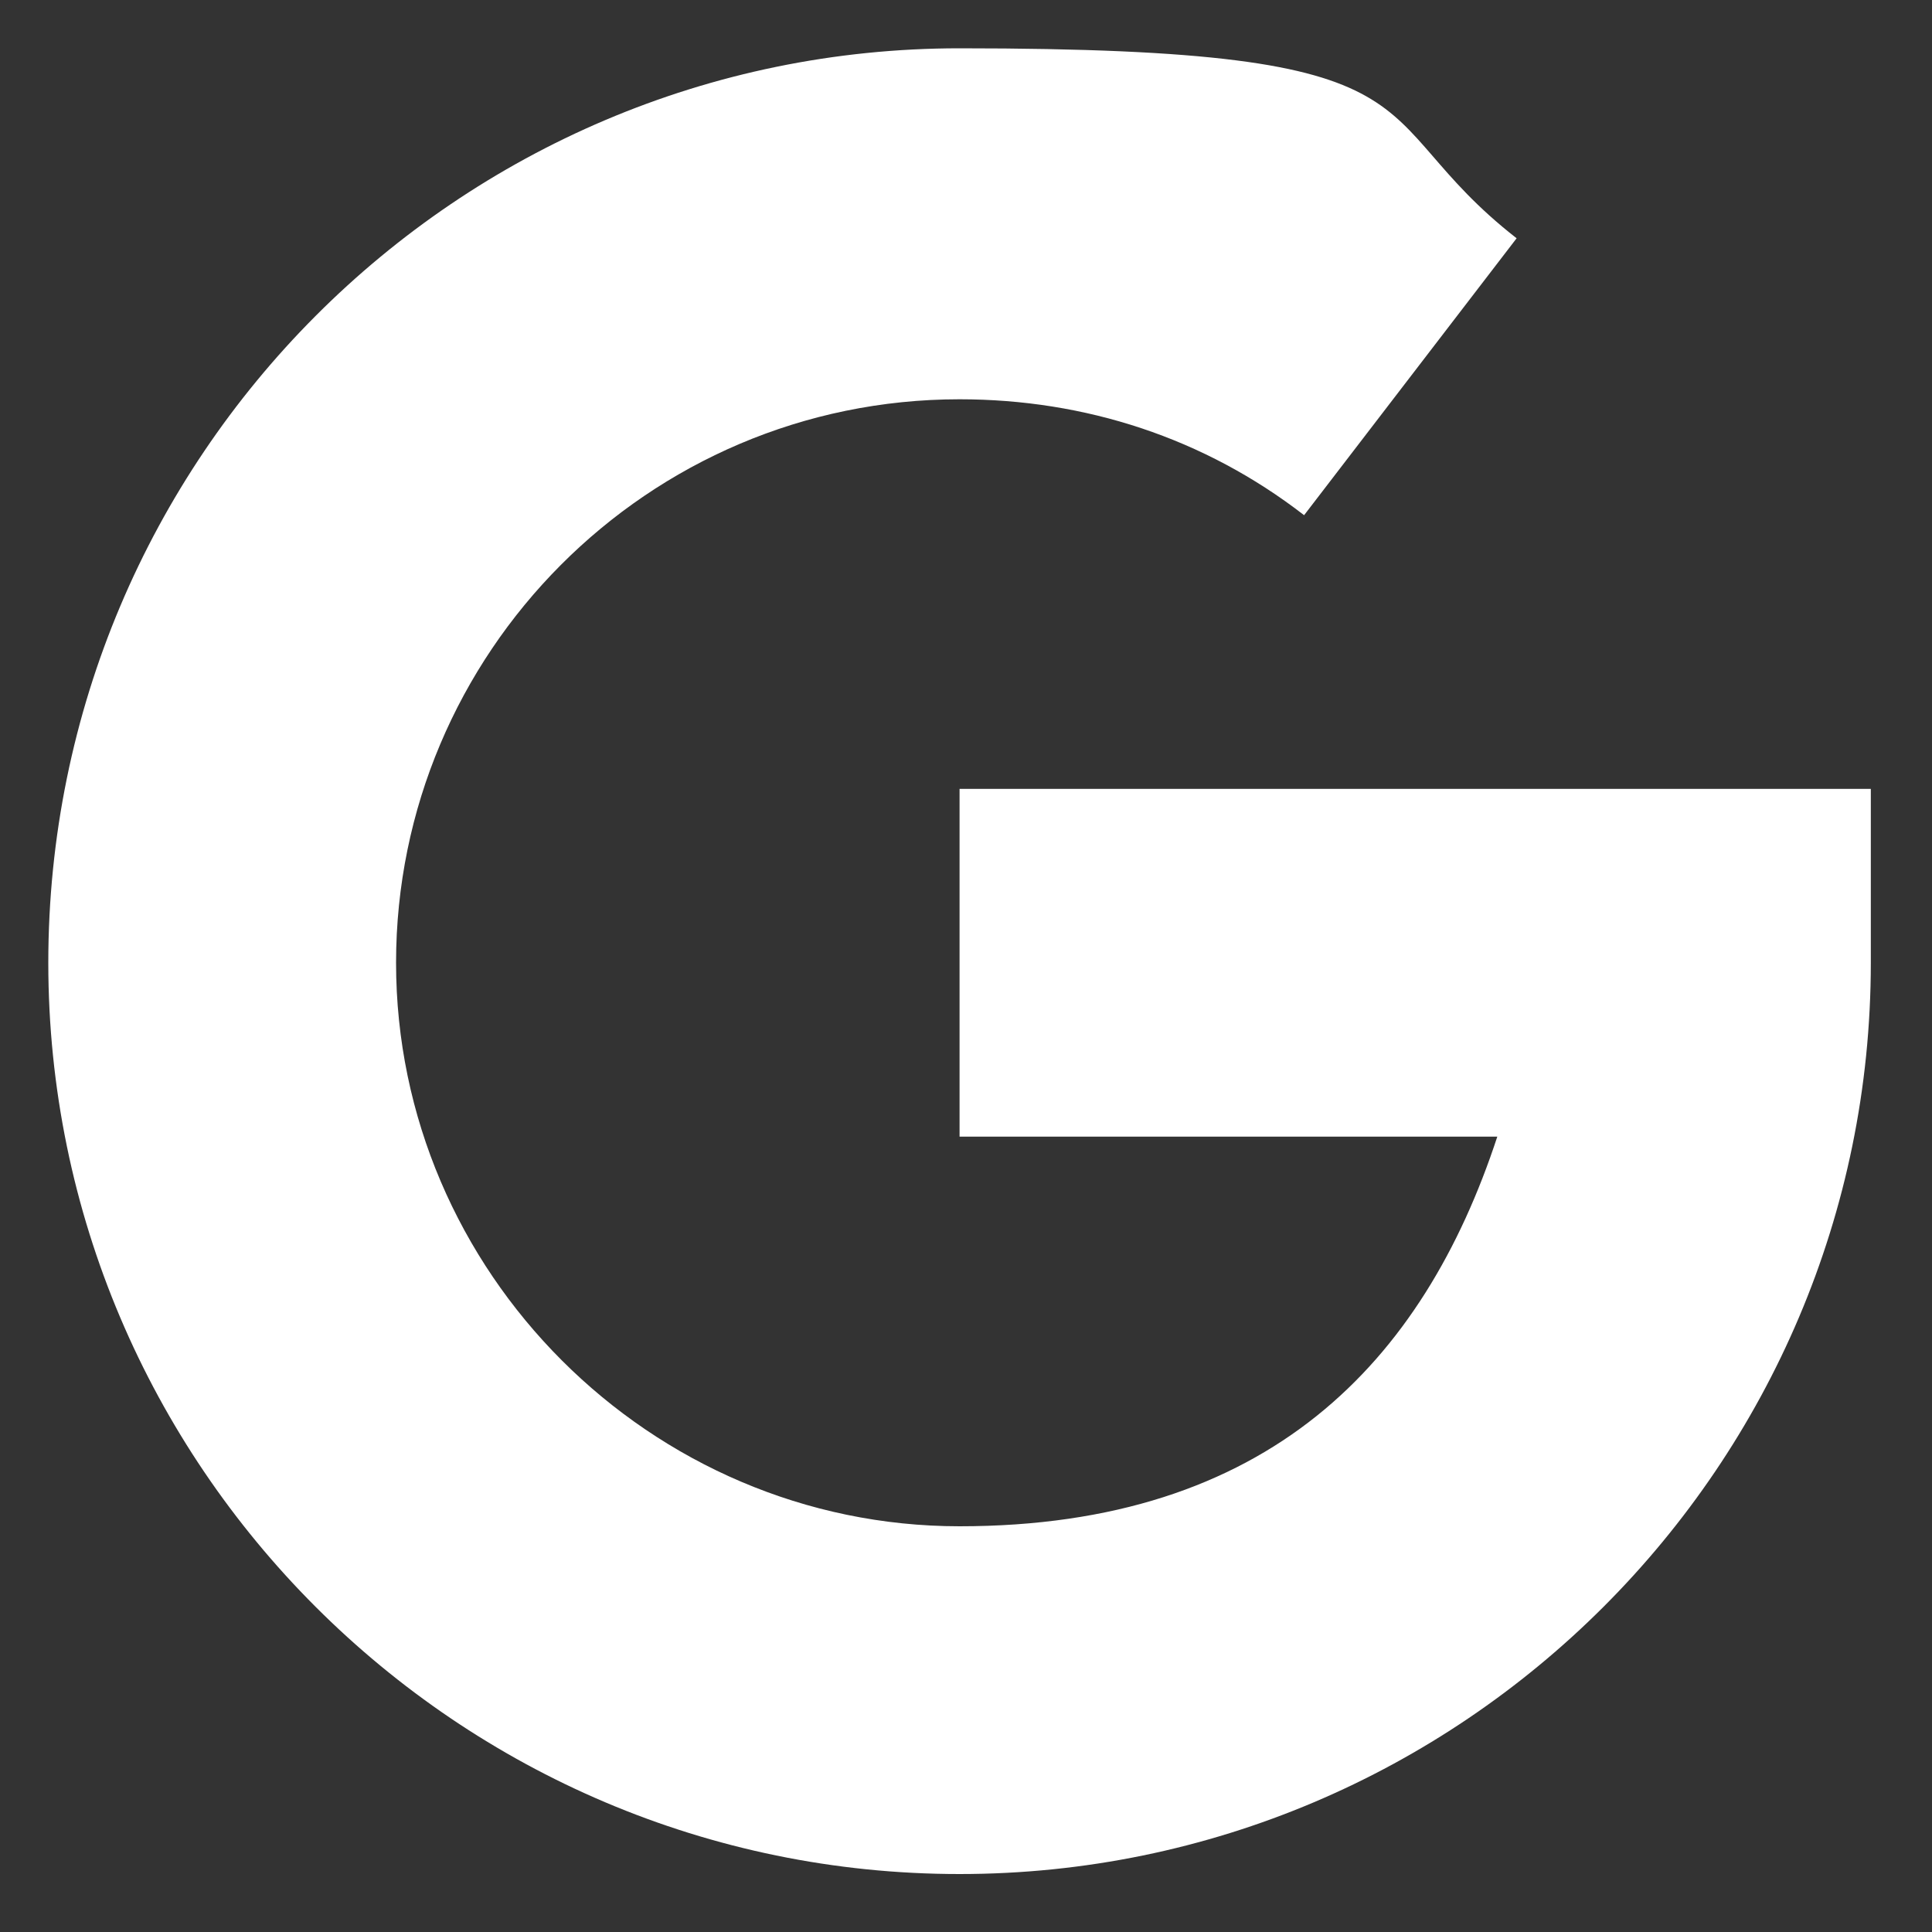 <?xml version="1.0" encoding="UTF-8"?>
<svg id="_レイヤー_1" xmlns="http://www.w3.org/2000/svg" version="1.1" viewBox="0 0 60 60">
  <rect x="0" y="0" width="60" height="60" fill="#333333" stroke="none"/>
  <!-- Generator: Adobe Illustrator 29.5.1, SVG Export Plug-In . SVG Version: 2.1.0 Build 141)  -->
  <defs>
    <style>
      .st0 {
        fill: #fff;
      }
    </style>
  </defs>
  <path class="st0" d="M1.5,29.9C1.5,14.2,14.2,1.5,29.8,1.5s12.3,2,17.3,5.9l-6.6,8.6c-3.1-2.4-6.8-3.6-10.7-3.6-9.7,0-17.5,7.9-17.5,17.5s7.9,17.5,17.5,17.5,14.4-5.1,16.7-12.1h-16.7v-10.8h28.3v5.4c0,15.6-12.7,28.3-28.3,28.3S1.5,45.5,1.5,29.9Z"/>
</svg>